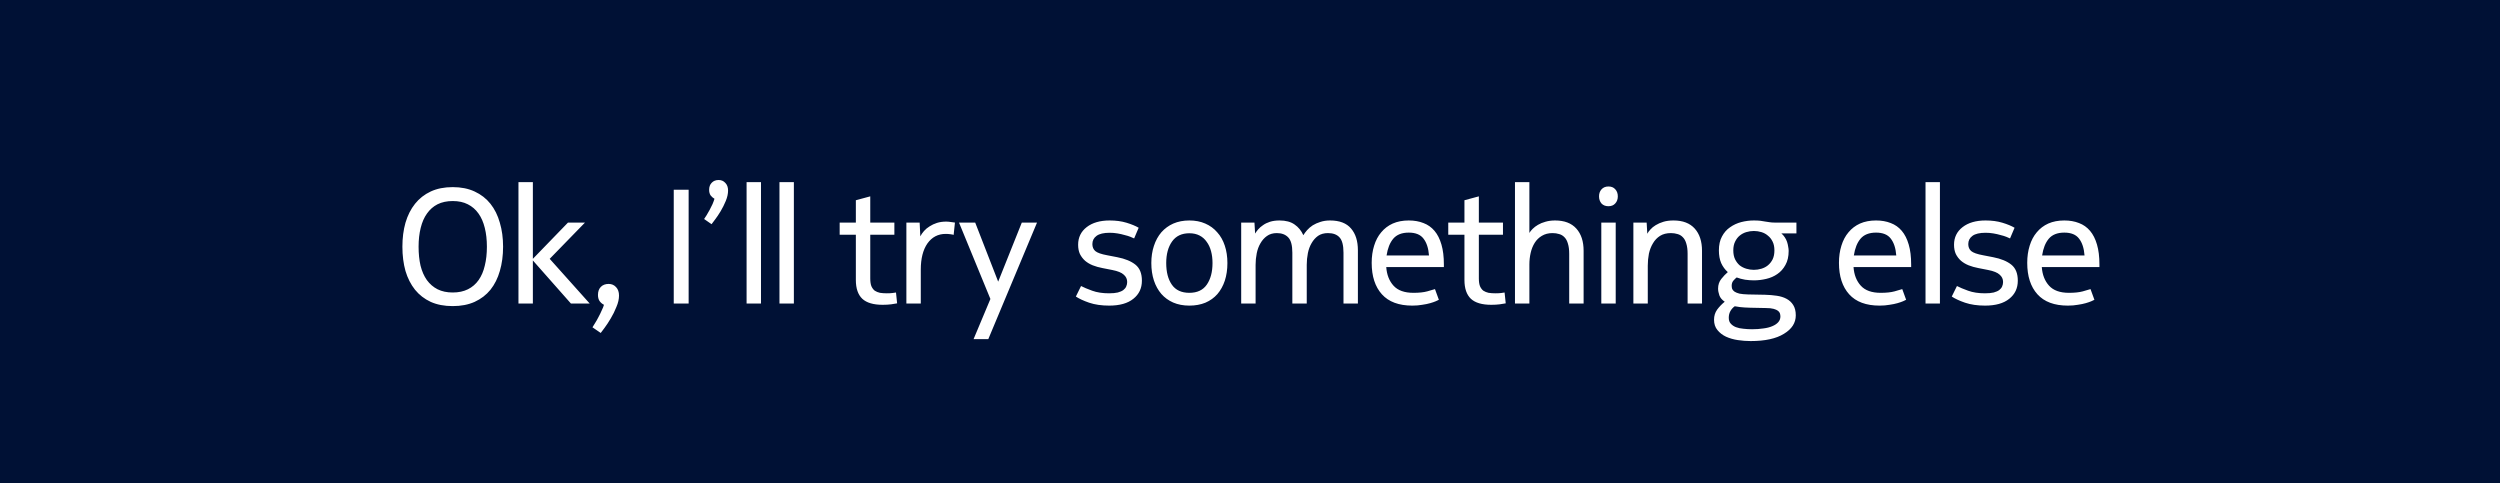 <svg width="1112" height="215" viewBox="0 0 1112 215" fill="none" xmlns="http://www.w3.org/2000/svg">
<rect width="1112" height="215" fill="#001135"/>
<path d="M201.379 136.152C197.635 136.152 194.371 135.528 191.587 134.28C188.803 132.984 186.475 131.184 184.603 128.88C182.731 126.528 181.315 123.744 180.355 120.528C179.443 117.264 178.987 113.664 178.987 109.728C178.987 105.84 179.443 102.288 180.355 99.072C181.315 95.808 182.731 93 184.603 90.648C186.475 88.296 188.803 86.472 191.587 85.176C194.371 83.88 197.635 83.232 201.379 83.232C205.075 83.232 208.315 83.88 211.099 85.176C213.931 86.472 216.283 88.296 218.155 90.648C220.027 93 221.419 95.808 222.331 99.072C223.291 102.288 223.771 105.84 223.771 109.728C223.771 113.664 223.291 117.264 222.331 120.528C221.419 123.744 220.027 126.528 218.155 128.88C216.283 131.184 213.931 132.984 211.099 134.28C208.315 135.528 205.075 136.152 201.379 136.152ZM201.379 130.104C203.971 130.104 206.227 129.624 208.147 128.664C210.067 127.704 211.651 126.336 212.899 124.56C214.147 122.784 215.059 120.648 215.635 118.152C216.259 115.656 216.571 112.848 216.571 109.728C216.571 106.656 216.259 103.872 215.635 101.376C215.011 98.832 214.075 96.696 212.827 94.968C211.579 93.192 209.995 91.824 208.075 90.864C206.203 89.904 203.971 89.424 201.379 89.424C198.787 89.424 196.531 89.904 194.611 90.864C192.739 91.824 191.179 93.192 189.931 94.968C188.683 96.696 187.747 98.832 187.123 101.376C186.499 103.872 186.187 106.656 186.187 109.728C186.187 112.848 186.475 115.656 187.051 118.152C187.675 120.648 188.611 122.784 189.859 124.56C191.155 126.336 192.739 127.704 194.611 128.664C196.531 129.624 198.787 130.104 201.379 130.104ZM237.019 135H230.611V81H237.019V115.128L252.643 99H260.203L244.507 115.128L262.291 135H253.939L237.019 115.848V135ZM275.337 131.472C275.337 133.056 274.953 134.736 274.185 136.512C273.465 138.336 272.625 140.04 271.665 141.624C270.705 143.256 269.793 144.648 268.929 145.8C268.065 147 267.489 147.768 267.201 148.104L263.529 145.584C263.817 145.152 264.201 144.528 264.681 143.712C265.209 142.896 265.713 142.008 266.193 141.048C266.721 140.088 267.201 139.104 267.633 138.096C268.113 137.136 268.449 136.296 268.641 135.576C267.873 135.192 267.225 134.64 266.697 133.92C266.217 133.2 265.977 132.288 265.977 131.184C265.977 129.648 266.409 128.448 267.273 127.584C268.137 126.72 269.289 126.288 270.729 126.288C272.073 126.288 273.177 126.768 274.041 127.728C274.905 128.64 275.337 129.888 275.337 131.472ZM306.307 135H299.683V84.384H306.307V135ZM323.846 84.744C323.846 86.184 323.51 87.72 322.838 89.352C322.166 90.984 321.398 92.52 320.534 93.96C319.67 95.4 318.83 96.648 318.014 97.704C317.246 98.76 316.742 99.432 316.502 99.72L313.19 97.416C313.478 97.032 313.838 96.48 314.27 95.76C314.702 95.04 315.158 94.248 315.638 93.384C316.118 92.52 316.55 91.656 316.934 90.792C317.318 89.88 317.606 89.088 317.798 88.416C317.126 88.032 316.55 87.528 316.07 86.904C315.638 86.232 315.422 85.416 315.422 84.456C315.422 83.112 315.806 82.056 316.574 81.288C317.342 80.472 318.374 80.064 319.67 80.064C320.87 80.064 321.854 80.496 322.622 81.36C323.438 82.176 323.846 83.304 323.846 84.744ZM332.081 81H338.489V135H332.081V81ZM346.706 81H353.114V135H346.706V81ZM373.482 99H380.682V89.064L387.09 87.336V99H397.818V104.4H387.09V123.84C387.09 125.28 387.258 126.432 387.594 127.296C387.978 128.16 388.482 128.832 389.106 129.312C389.778 129.744 390.546 130.056 391.41 130.248C392.322 130.392 393.33 130.464 394.434 130.464C395.538 130.464 396.426 130.416 397.098 130.32C397.818 130.224 398.298 130.152 398.538 130.104L399.042 134.928C398.418 135.072 397.53 135.216 396.378 135.36C395.274 135.504 394.026 135.576 392.634 135.576C388.506 135.576 385.482 134.688 383.562 132.912C381.642 131.088 380.682 128.304 380.682 124.56V104.4H373.482V99ZM424.182 104.472C423.942 104.376 423.462 104.28 422.742 104.184C422.07 104.088 421.374 104.04 420.654 104.04C417.246 104.04 414.534 105.456 412.518 108.288C410.55 111.12 409.566 115.008 409.566 119.952V135H403.158V99H409.062L409.35 105.12C409.782 104.304 410.334 103.512 411.006 102.744C411.726 101.928 412.566 101.232 413.526 100.656C414.486 100.032 415.566 99.528 416.766 99.144C418.014 98.76 419.382 98.568 420.87 98.568C421.542 98.568 422.31 98.64 423.174 98.784C424.086 98.88 424.614 98.952 424.758 99L424.182 104.472ZM433.045 150.84L440.533 132.984L426.565 99H433.765L443.989 125.28L454.501 99H461.269L439.597 150.84H433.045ZM480.847 127.224C482.047 127.848 483.703 128.544 485.815 129.312C487.927 130.08 490.423 130.464 493.303 130.464C494.887 130.464 496.183 130.344 497.191 130.104C498.247 129.816 499.063 129.456 499.639 129.024C500.263 128.544 500.695 128.016 500.935 127.44C501.223 126.816 501.367 126.144 501.367 125.424C501.367 124.128 500.863 123.048 499.855 122.184C498.895 121.272 497.191 120.576 494.743 120.096L490.351 119.232C488.815 118.944 487.375 118.536 486.031 118.008C484.735 117.48 483.607 116.808 482.647 115.992C481.687 115.128 480.919 114.12 480.343 112.968C479.815 111.816 479.551 110.448 479.551 108.864C479.551 105.6 480.823 102.984 483.367 101.016C485.911 99.048 489.319 98.064 493.591 98.064C496.375 98.064 498.871 98.4 501.079 99.072C503.287 99.744 505.087 100.488 506.479 101.304L504.463 106.056C504.127 105.864 503.575 105.624 502.807 105.336C502.087 105.048 501.223 104.784 500.215 104.544C499.255 104.256 498.199 104.016 497.047 103.824C495.895 103.632 494.743 103.536 493.591 103.536C490.951 103.536 489.007 103.992 487.759 104.904C486.511 105.816 485.887 107.04 485.887 108.576C485.887 109.872 486.319 110.904 487.183 111.672C488.095 112.44 489.871 113.064 492.511 113.544L496.975 114.408C500.431 115.08 503.119 116.184 505.039 117.72C506.959 119.256 507.919 121.632 507.919 124.848C507.919 128.208 506.647 130.896 504.103 132.912C501.607 134.928 498.031 135.936 493.375 135.936C489.967 135.936 486.991 135.504 484.447 134.64C481.951 133.776 479.983 132.864 478.543 131.904L480.847 127.224ZM529.03 135.936C526.342 135.936 523.942 135.48 521.83 134.568C519.766 133.656 518.014 132.384 516.574 130.752C515.134 129.072 514.03 127.08 513.262 124.776C512.494 122.424 512.11 119.832 512.11 117C512.11 114.216 512.494 111.672 513.262 109.368C514.03 107.016 515.134 105 516.574 103.32C518.062 101.64 519.838 100.344 521.902 99.432C524.014 98.52 526.39 98.064 529.03 98.064C531.67 98.064 534.022 98.52 536.086 99.432C538.198 100.344 539.974 101.64 541.414 103.32C542.902 104.952 544.03 106.944 544.798 109.296C545.566 111.6 545.95 114.168 545.95 117C545.95 119.88 545.566 122.496 544.798 124.848C544.03 127.152 542.926 129.144 541.486 130.824C540.046 132.456 538.27 133.728 536.158 134.64C534.046 135.504 531.67 135.936 529.03 135.936ZM529.03 130.248C532.534 130.248 535.126 129.024 536.806 126.576C538.486 124.128 539.326 120.936 539.326 117C539.326 115.08 539.11 113.328 538.678 111.744C538.246 110.112 537.598 108.72 536.734 107.568C535.918 106.368 534.862 105.432 533.566 104.76C532.27 104.088 530.758 103.752 529.03 103.752C525.622 103.752 523.054 104.976 521.326 107.424C519.598 109.872 518.734 113.064 518.734 117C518.734 121.032 519.574 124.248 521.254 126.648C522.934 129.048 525.526 130.248 529.03 130.248ZM558.488 135H552.08V99H557.984L558.272 103.896C558.608 103.32 559.064 102.696 559.64 102.024C560.216 101.352 560.936 100.728 561.8 100.152C562.664 99.528 563.696 99.024 564.896 98.64C566.144 98.256 567.56 98.064 569.144 98.064C571.928 98.064 574.16 98.664 575.84 99.864C577.52 101.016 578.816 102.6 579.728 104.616C580.16 103.896 580.712 103.152 581.384 102.384C582.104 101.568 582.944 100.848 583.904 100.224C584.912 99.6 586.04 99.096 587.288 98.712C588.584 98.28 590.024 98.064 591.608 98.064C595.832 98.064 598.952 99.264 600.968 101.664C602.984 104.016 603.992 107.232 603.992 111.312V135H597.584V112.392C597.584 109.08 596.984 106.8 595.784 105.552C594.632 104.304 592.928 103.68 590.672 103.68C588.944 103.68 587.48 104.088 586.28 104.904C585.128 105.72 584.168 106.8 583.4 108.144C582.632 109.44 582.08 110.928 581.744 112.608C581.408 114.288 581.24 116.016 581.24 117.792V135H574.832V112.392C574.832 109.08 574.208 106.8 572.96 105.552C571.76 104.304 570.08 103.68 567.92 103.68C566.192 103.68 564.728 104.112 563.528 104.976C562.376 105.792 561.416 106.872 560.648 108.216C559.88 109.512 559.328 111 558.992 112.68C558.656 114.36 558.488 116.064 558.488 117.792V135ZM640.006 133.344C639.766 133.488 639.31 133.704 638.638 133.992C637.966 134.28 637.126 134.568 636.118 134.856C635.11 135.144 633.934 135.384 632.59 135.576C631.294 135.816 629.83 135.936 628.198 135.936C622.198 135.936 617.686 134.256 614.662 130.896C611.638 127.536 610.126 122.88 610.126 116.928C610.126 114.144 610.486 111.6 611.206 109.296C611.926 106.944 612.982 104.952 614.374 103.32C615.766 101.64 617.47 100.344 619.486 99.432C621.55 98.52 623.926 98.064 626.614 98.064C629.062 98.064 631.246 98.448 633.166 99.216C635.086 99.936 636.718 101.088 638.062 102.672C639.406 104.256 640.438 106.296 641.158 108.792C641.878 111.24 642.238 114.192 642.238 117.648V118.8H616.606C616.846 122.208 617.926 124.968 619.846 127.08C621.766 129.192 624.718 130.248 628.702 130.248C631.198 130.248 633.238 130.032 634.822 129.6C636.454 129.168 637.606 128.832 638.278 128.592L640.006 133.344ZM635.614 113.616C635.374 110.4 634.558 107.904 633.166 106.128C631.822 104.352 629.638 103.464 626.614 103.464C623.542 103.464 621.238 104.376 619.702 106.2C618.214 107.976 617.23 110.448 616.75 113.616H635.614ZM644.185 99H651.385V89.064L657.793 87.336V99H668.521V104.4H657.793V123.84C657.793 125.28 657.961 126.432 658.297 127.296C658.681 128.16 659.185 128.832 659.809 129.312C660.481 129.744 661.249 130.056 662.113 130.248C663.025 130.392 664.033 130.464 665.137 130.464C666.241 130.464 667.129 130.416 667.801 130.32C668.521 130.224 669.001 130.152 669.241 130.104L669.745 134.928C669.121 135.072 668.233 135.216 667.081 135.36C665.977 135.504 664.729 135.576 663.337 135.576C659.209 135.576 656.185 134.688 654.265 132.912C652.345 131.088 651.385 128.304 651.385 124.56V104.4H644.185V99ZM704.389 135H697.981V112.896C697.981 111.072 697.789 109.56 697.405 108.36C697.069 107.16 696.565 106.224 695.893 105.552C695.221 104.832 694.429 104.352 693.517 104.112C692.605 103.824 691.621 103.68 690.565 103.68C688.741 103.68 687.157 104.088 685.813 104.904C684.517 105.672 683.461 106.704 682.645 108C681.829 109.296 681.229 110.784 680.845 112.464C680.461 114.144 680.269 115.872 680.269 117.648V135H673.861V81H680.269V103.608C680.605 103.032 681.085 102.432 681.709 101.808C682.381 101.136 683.173 100.536 684.085 100.008C685.045 99.432 686.149 98.976 687.397 98.64C688.693 98.256 690.133 98.064 691.717 98.064C695.845 98.064 698.989 99.264 701.149 101.664C703.309 104.064 704.389 107.352 704.389 111.528V135ZM712.26 99H718.668V135H712.26V99ZM719.604 87.336C719.604 88.632 719.22 89.688 718.452 90.504C717.732 91.32 716.724 91.728 715.428 91.728C714.132 91.728 713.1 91.32 712.332 90.504C711.612 89.64 711.252 88.584 711.252 87.336C711.252 86.088 711.612 85.056 712.332 84.24C713.1 83.376 714.132 82.944 715.428 82.944C716.724 82.944 717.732 83.352 718.452 84.168C719.22 84.984 719.604 86.04 719.604 87.336ZM757.053 135H750.645V112.896C750.645 111.072 750.453 109.56 750.069 108.36C749.733 107.16 749.229 106.224 748.557 105.552C747.885 104.832 747.093 104.352 746.181 104.112C745.269 103.824 744.285 103.68 743.229 103.68C741.309 103.68 739.701 104.088 738.405 104.904C737.109 105.72 736.053 106.824 735.237 108.216C734.421 109.56 733.821 111.096 733.437 112.824C733.101 114.552 732.933 116.328 732.933 118.152V135H726.525V99H732.429L732.717 103.968C733.005 103.392 733.461 102.768 734.085 102.096C734.709 101.376 735.501 100.728 736.461 100.152C737.469 99.528 738.621 99.024 739.917 98.64C741.213 98.256 742.701 98.064 744.381 98.064C748.509 98.064 751.653 99.264 753.813 101.664C755.973 104.064 757.053 107.352 757.053 111.528V135ZM799.052 103.824H792.356C792.932 104.304 793.436 104.88 793.868 105.552C794.3 106.176 794.636 106.848 794.876 107.568C795.116 108.288 795.284 109.008 795.38 109.728C795.524 110.4 795.596 111.024 795.596 111.6C795.596 114.096 795.116 116.184 794.156 117.864C793.244 119.544 792.044 120.888 790.556 121.896C789.116 122.904 787.46 123.624 785.588 124.056C783.764 124.488 781.94 124.704 780.116 124.704C778.916 124.704 777.62 124.608 776.228 124.416C774.836 124.176 773.588 123.84 772.484 123.408C772.148 123.648 771.692 124.08 771.116 124.704C770.54 125.328 770.252 126.12 770.252 127.08C770.252 127.56 770.324 128.04 770.468 128.52C770.66 128.952 771.02 129.36 771.548 129.744C772.076 130.08 772.796 130.368 773.708 130.608C774.668 130.8 775.94 130.92 777.524 130.968L785.084 131.112C786.908 131.16 788.636 131.304 790.268 131.544C791.948 131.784 793.412 132.24 794.66 132.912C795.908 133.584 796.892 134.496 797.612 135.648C798.38 136.848 798.764 138.384 798.764 140.256C798.764 143.616 797.012 146.352 793.508 148.464C790.052 150.624 785.108 151.704 778.676 151.704C776.804 151.704 774.908 151.56 772.988 151.272C771.068 150.984 769.316 150.48 767.732 149.76C766.196 149.04 764.924 148.056 763.916 146.808C762.908 145.608 762.404 144.072 762.404 142.2C762.404 140.52 762.86 139.032 763.772 137.736C764.732 136.44 765.86 135.264 767.156 134.208C765.956 133.392 765.164 132.456 764.78 131.4C764.396 130.296 764.204 129.288 764.204 128.376C764.204 126.696 764.684 125.256 765.644 124.056C766.604 122.856 767.564 121.848 768.524 121.032C767.276 119.928 766.292 118.584 765.572 117C764.9 115.416 764.564 113.544 764.564 111.384C764.564 108.936 765.02 106.872 765.932 105.192C766.844 103.464 768.044 102.096 769.532 101.088C771.02 100.032 772.676 99.264 774.5 98.784C776.372 98.304 778.244 98.064 780.116 98.064C781.268 98.064 782.252 98.112 783.068 98.208C783.884 98.304 784.628 98.424 785.3 98.568C785.972 98.664 786.62 98.76 787.244 98.856C787.868 98.952 788.54 99 789.26 99H799.052V103.824ZM780.116 120.024C781.268 120.024 782.396 119.856 783.5 119.52C784.604 119.184 785.564 118.68 786.38 118.008C787.244 117.288 787.94 116.4 788.468 115.344C788.996 114.24 789.26 112.92 789.26 111.384C789.26 109.848 788.996 108.552 788.468 107.496C787.94 106.392 787.244 105.504 786.38 104.832C785.564 104.112 784.604 103.584 783.5 103.248C782.396 102.912 781.268 102.744 780.116 102.744C778.964 102.744 777.836 102.912 776.732 103.248C775.628 103.584 774.644 104.112 773.78 104.832C772.964 105.504 772.292 106.392 771.764 107.496C771.236 108.552 770.972 109.848 770.972 111.384C770.972 112.92 771.236 114.24 771.764 115.344C772.292 116.4 772.964 117.288 773.78 118.008C774.644 118.68 775.628 119.184 776.732 119.52C777.836 119.856 778.964 120.024 780.116 120.024ZM778.388 136.872C776.612 136.824 775.124 136.728 773.924 136.584C772.724 136.44 771.956 136.32 771.62 136.224C770.804 136.8 770.156 137.52 769.676 138.384C769.196 139.248 768.956 140.232 768.956 141.336C768.956 142.44 769.244 143.304 769.82 143.928C770.396 144.6 771.164 145.128 772.124 145.512C773.132 145.896 774.26 146.136 775.508 146.232C776.756 146.376 778.028 146.448 779.324 146.448C781.148 146.448 782.828 146.328 784.364 146.088C785.9 145.896 787.22 145.56 788.324 145.08C789.476 144.6 790.364 144 790.988 143.28C791.612 142.56 791.924 141.72 791.924 140.76C791.924 140.328 791.852 139.872 791.708 139.392C791.564 138.96 791.276 138.576 790.844 138.24C790.412 137.904 789.764 137.616 788.9 137.376C788.036 137.136 786.884 137.016 785.444 137.016L778.388 136.872ZM847.85 133.344C847.61 133.488 847.154 133.704 846.482 133.992C845.81 134.28 844.97 134.568 843.962 134.856C842.954 135.144 841.778 135.384 840.434 135.576C839.138 135.816 837.674 135.936 836.042 135.936C830.042 135.936 825.53 134.256 822.506 130.896C819.482 127.536 817.97 122.88 817.97 116.928C817.97 114.144 818.33 111.6 819.05 109.296C819.77 106.944 820.826 104.952 822.218 103.32C823.61 101.64 825.314 100.344 827.33 99.432C829.394 98.52 831.77 98.064 834.458 98.064C836.906 98.064 839.09 98.448 841.01 99.216C842.93 99.936 844.562 101.088 845.906 102.672C847.25 104.256 848.282 106.296 849.002 108.792C849.722 111.24 850.082 114.192 850.082 117.648V118.8H824.45C824.69 122.208 825.77 124.968 827.69 127.08C829.61 129.192 832.562 130.248 836.546 130.248C839.042 130.248 841.082 130.032 842.666 129.6C844.298 129.168 845.45 128.832 846.122 128.592L847.85 133.344ZM843.458 113.616C843.218 110.4 842.402 107.904 841.01 106.128C839.666 104.352 837.482 103.464 834.458 103.464C831.386 103.464 829.082 104.376 827.546 106.2C826.058 107.976 825.074 110.448 824.594 113.616H843.458ZM856.471 81H862.879V135H856.471V81ZM870.448 127.224C871.648 127.848 873.304 128.544 875.416 129.312C877.528 130.08 880.024 130.464 882.904 130.464C884.488 130.464 885.784 130.344 886.792 130.104C887.848 129.816 888.664 129.456 889.24 129.024C889.864 128.544 890.296 128.016 890.536 127.44C890.824 126.816 890.968 126.144 890.968 125.424C890.968 124.128 890.464 123.048 889.456 122.184C888.496 121.272 886.792 120.576 884.344 120.096L879.952 119.232C878.416 118.944 876.976 118.536 875.632 118.008C874.336 117.48 873.208 116.808 872.248 115.992C871.288 115.128 870.52 114.12 869.944 112.968C869.416 111.816 869.152 110.448 869.152 108.864C869.152 105.6 870.424 102.984 872.968 101.016C875.512 99.048 878.92 98.064 883.192 98.064C885.976 98.064 888.472 98.4 890.68 99.072C892.888 99.744 894.688 100.488 896.08 101.304L894.064 106.056C893.728 105.864 893.176 105.624 892.408 105.336C891.688 105.048 890.824 104.784 889.816 104.544C888.856 104.256 887.8 104.016 886.648 103.824C885.496 103.632 884.344 103.536 883.192 103.536C880.552 103.536 878.608 103.992 877.36 104.904C876.112 105.816 875.488 107.04 875.488 108.576C875.488 109.872 875.92 110.904 876.784 111.672C877.696 112.44 879.472 113.064 882.112 113.544L886.576 114.408C890.032 115.08 892.72 116.184 894.64 117.72C896.56 119.256 897.52 121.632 897.52 124.848C897.52 128.208 896.248 130.896 893.704 132.912C891.208 134.928 887.632 135.936 882.976 135.936C879.568 135.936 876.592 135.504 874.048 134.64C871.552 133.776 869.584 132.864 868.144 131.904L870.448 127.224ZM931.592 133.344C931.352 133.488 930.896 133.704 930.224 133.992C929.552 134.28 928.712 134.568 927.704 134.856C926.696 135.144 925.52 135.384 924.176 135.576C922.88 135.816 921.416 135.936 919.784 135.936C913.784 135.936 909.272 134.256 906.248 130.896C903.224 127.536 901.712 122.88 901.712 116.928C901.712 114.144 902.072 111.6 902.792 109.296C903.512 106.944 904.568 104.952 905.96 103.32C907.352 101.64 909.056 100.344 911.072 99.432C913.136 98.52 915.512 98.064 918.2 98.064C920.648 98.064 922.832 98.448 924.752 99.216C926.672 99.936 928.304 101.088 929.648 102.672C930.992 104.256 932.024 106.296 932.744 108.792C933.464 111.24 933.824 114.192 933.824 117.648V118.8H908.192C908.432 122.208 909.512 124.968 911.432 127.08C913.352 129.192 916.304 130.248 920.288 130.248C922.784 130.248 924.824 130.032 926.408 129.6C928.04 129.168 929.192 128.832 929.864 128.592L931.592 133.344ZM927.2 113.616C926.96 110.4 926.144 107.904 924.752 106.128C923.408 104.352 921.224 103.464 918.2 103.464C915.128 103.464 912.824 104.376 911.288 106.2C909.8 107.976 908.816 110.448 908.336 113.616H927.2Z" fill="white"/>
</svg>
